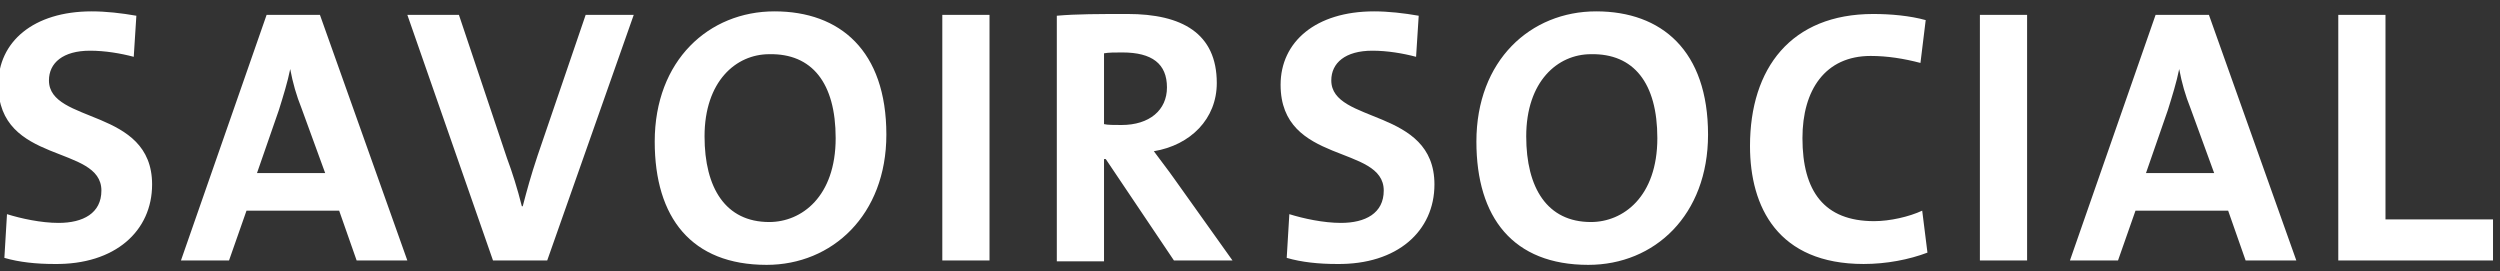 <?xml version="1.0" encoding="UTF-8" standalone="no"?>
<!DOCTYPE svg PUBLIC "-//W3C//DTD SVG 1.1//EN" "http://www.w3.org/Graphics/SVG/1.1/DTD/svg11.dtd">
<svg width="100%" height="100%" viewBox="0 0 286 31" version="1.1" xmlns="http://www.w3.org/2000/svg" xmlns:xlink="http://www.w3.org/1999/xlink" xml:space="preserve" xmlns:serif="http://www.serif.com/" style="fill-rule:evenodd;clip-rule:evenodd;stroke-linejoin:round;stroke-miterlimit:2;">
    <rect x="0" y="0" width="286" height="31" fill="#333333" stroke="none"/>
    <g transform="matrix(1,0,0,1,-56,-9)">
        <g id="XMLID_650_">
            <g id="XMLID_338_">
            </g>
            <g id="XMLID_338_1" serif:id="XMLID_338_" transform="matrix(1,0,0,1,0,-40)">
                <path id="XMLID_350_" d="M341.2,78.8L341.2,74.1L328.9,74.1L328.9,50.7L323.5,50.7L323.5,78.8L341.2,78.8ZM309.3,68.8L301.5,68.8L304,61.6C304.5,60 305,58.4 305.3,56.9C305.6,58.5 306,59.9 306.6,61.4L309.3,68.8ZM318.7,78.8L308.7,50.7L302.6,50.7L292.8,78.8L298.3,78.8L300.3,73.1L310.9,73.1L312.9,78.8L318.7,78.8ZM287.9,50.7L282.5,50.7L282.5,78.8L287.9,78.8L287.9,50.7ZM276.5,77.9L275.9,73.1C274.4,73.8 272.2,74.3 270.4,74.3C264.7,74.3 262.2,70.9 262.2,64.8C262.2,59.3 264.8,55.4 270,55.4C271.9,55.4 273.8,55.7 275.7,56.2L276.3,51.3C274.5,50.8 272.3,50.6 270.3,50.6C260.9,50.6 256.2,56.8 256.2,65.7C256.2,72.7 259.4,79.2 269.2,79.2C271.8,79.2 274.4,78.7 276.5,77.9M245.6,64.8C245.6,71.5 241.7,74.4 238,74.4C233,74.4 230.6,70.5 230.6,64.6C230.6,58.3 234.2,55.2 238,55.2C242.9,55.1 245.6,58.5 245.6,64.8M251.4,64.4C251.4,54.8 246.1,50.3 238.6,50.3C231.1,50.3 224.9,55.9 224.9,65.2C224.9,73.9 229.1,79.3 237.7,79.3C245.3,79.3 251.4,73.6 251.4,64.4M220.1,70.1C220.1,61.3 208.3,63.2 208.3,58.2C208.3,56.2 209.9,54.8 213,54.8C214.7,54.8 216.5,55.1 218,55.5L218.3,50.8C216.6,50.5 214.8,50.3 213.2,50.3C206.5,50.3 202.5,53.8 202.5,58.7C202.5,67.9 214.3,65.5 214.3,70.8C214.3,73.4 212.2,74.5 209.4,74.5C207.4,74.5 205.1,74 203.5,73.5L203.2,78.5C204.9,79 206.9,79.2 208.9,79.2C215.9,79.3 220.1,75.4 220.1,70.1" style="fill:white;fill-rule:nonzero;"/>
                <path id="XMLID_340_" d="M189.5,59C189.5,61.6 187.5,63.3 184.3,63.3C183.5,63.3 182.7,63.3 182.3,63.2L182.3,55.1C182.8,55 183.6,55 184.4,55C187.8,55 189.5,56.3 189.5,59M197,78.8L190.3,69.4C189.6,68.4 188.8,67.4 188,66.3C192.2,65.6 195.2,62.6 195.2,58.5C195.2,52.8 191.2,50.6 185,50.6C181.8,50.6 179.1,50.6 176.9,50.8L176.9,78.9L182.3,78.9L182.3,67.2L182.5,67.2L190.3,78.8L197,78.8ZM169.2,50.7L163.8,50.7L163.8,78.8L169.2,78.8L169.2,50.7ZM151.6,64.8C151.6,71.5 147.7,74.4 144,74.4C139,74.4 136.6,70.5 136.6,64.6C136.6,58.3 140.2,55.2 144,55.2C148.9,55.1 151.6,58.5 151.6,64.8M157.4,64.4C157.4,54.8 152.1,50.3 144.6,50.3C137.1,50.3 130.9,55.9 130.9,65.2C130.9,73.9 135.1,79.3 143.7,79.3C151.2,79.3 157.4,73.6 157.4,64.4M128.5,50.7L123,50.7L117.5,66.8C116.7,69.2 116.3,70.7 115.8,72.6L115.7,72.6C115.2,70.6 114.6,68.7 114,67.1L108.5,50.7L102.6,50.7L112.4,78.8L118.6,78.8L128.5,50.7ZM93.2,68.8L85.4,68.8L87.9,61.6C88.4,60 88.9,58.4 89.2,56.9C89.5,58.5 89.9,59.9 90.5,61.4L93.2,68.8ZM102.6,78.8L92.6,50.7L86.5,50.7L76.7,78.8L82.2,78.8L84.2,73.1L94.8,73.1L96.8,78.8L102.6,78.8ZM73.4,70.1C73.4,61.3 61.6,63.2 61.6,58.2C61.6,56.2 63.2,54.8 66.3,54.8C68,54.8 69.8,55.1 71.3,55.5L71.6,50.8C69.9,50.5 68.1,50.3 66.5,50.3C59.8,50.3 55.8,53.8 55.8,58.7C55.8,67.9 67.6,65.5 67.6,70.8C67.6,73.4 65.5,74.5 62.7,74.5C60.7,74.5 58.4,74 56.8,73.5L56.5,78.5C58.2,79 60.2,79.2 62.2,79.2C69.2,79.3 73.4,75.4 73.4,70.1" style="fill:white;fill-rule:nonzero;"/>
            </g>
            <g id="XMLID_415_">
            </g>
            <g id="XMLID_334_">
            </g>
        </g>
    </g>
</svg>
